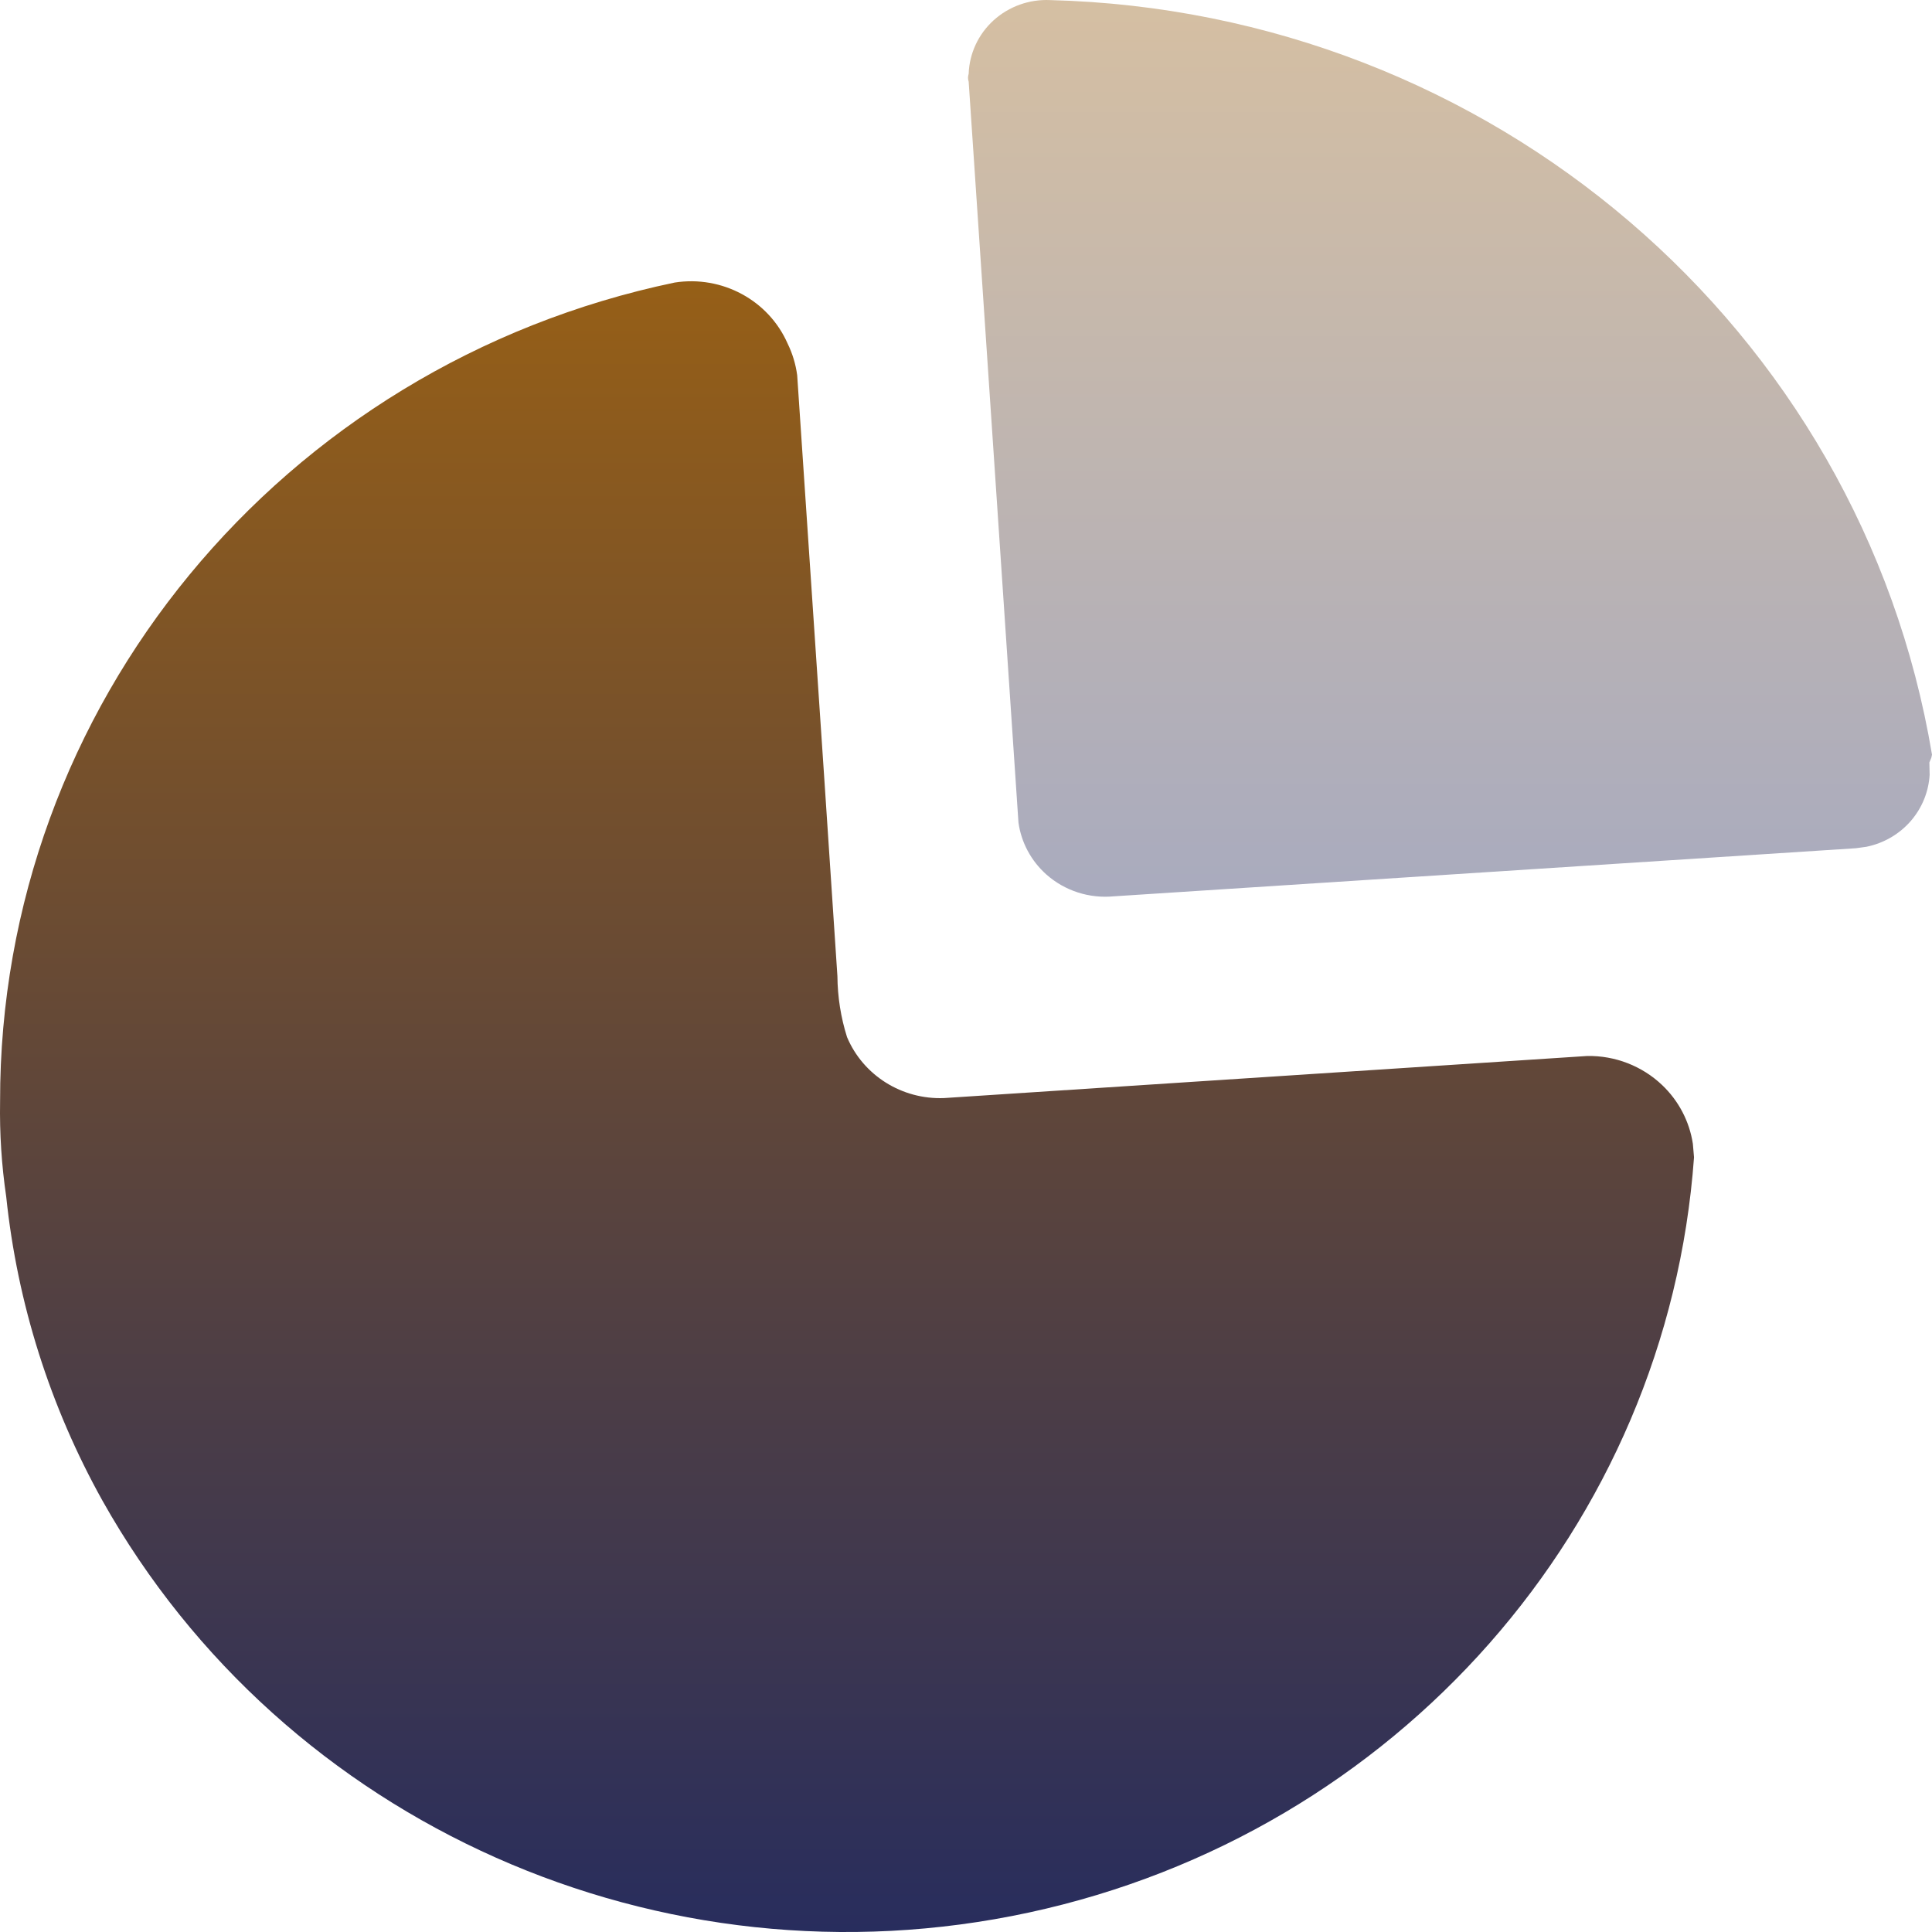 <svg width="45" height="45" viewBox="0 0 45 45" fill="none" xmlns="http://www.w3.org/2000/svg">
<path d="M18.344 8C18.458 8.233 18.534 8.483 18.568 8.74L19.194 18.055L19.505 22.737C19.509 23.218 19.584 23.697 19.729 24.156C20.105 25.049 21.009 25.616 21.991 25.576L36.97 24.596C37.619 24.585 38.245 24.828 38.712 25.271C39.1 25.639 39.351 26.122 39.43 26.641L39.457 26.956C38.837 35.539 32.533 42.698 23.968 44.546C15.402 46.394 6.619 42.49 2.387 34.954C1.166 32.764 0.404 30.358 0.145 27.875C0.037 27.141 -0.011 26.398 0.002 25.656C-0.011 16.454 6.542 8.498 15.715 6.581C16.819 6.409 17.901 6.993 18.344 8Z" fill="url(#paint0_linear_576_40)"/>
<path opacity="0.4" d="M24.457 0.002C34.717 0.263 43.34 7.641 45 17.578L44.984 17.651L44.939 17.758L44.945 18.05C44.921 18.438 44.772 18.811 44.514 19.113C44.245 19.427 43.878 19.64 43.473 19.723L43.227 19.757L25.945 20.877C25.37 20.933 24.798 20.748 24.37 20.367C24.014 20.049 23.786 19.62 23.722 19.158L22.562 1.901C22.542 1.843 22.542 1.78 22.562 1.721C22.578 1.246 22.787 0.796 23.143 0.473C23.5 0.15 23.973 -0.02 24.457 0.002Z" fill="url(#paint1_linear_576_40)"/>
<defs>
<linearGradient id="paint0_linear_576_40" x1="19.728" y1="6.551" x2="19.728" y2="45" gradientUnits="userSpaceOnUse">
<stop stop-color="#965F17"/>
<stop offset="1" stop-color="#282D5D"/>
</linearGradient>
<linearGradient id="paint1_linear_576_40" x1="33.773" y1="0" x2="33.773" y2="20.887" gradientUnits="userSpaceOnUse">
<stop stop-color="#965F17"/>
<stop offset="1" stop-color="#282D5D"/>
</linearGradient>
</defs>
</svg>